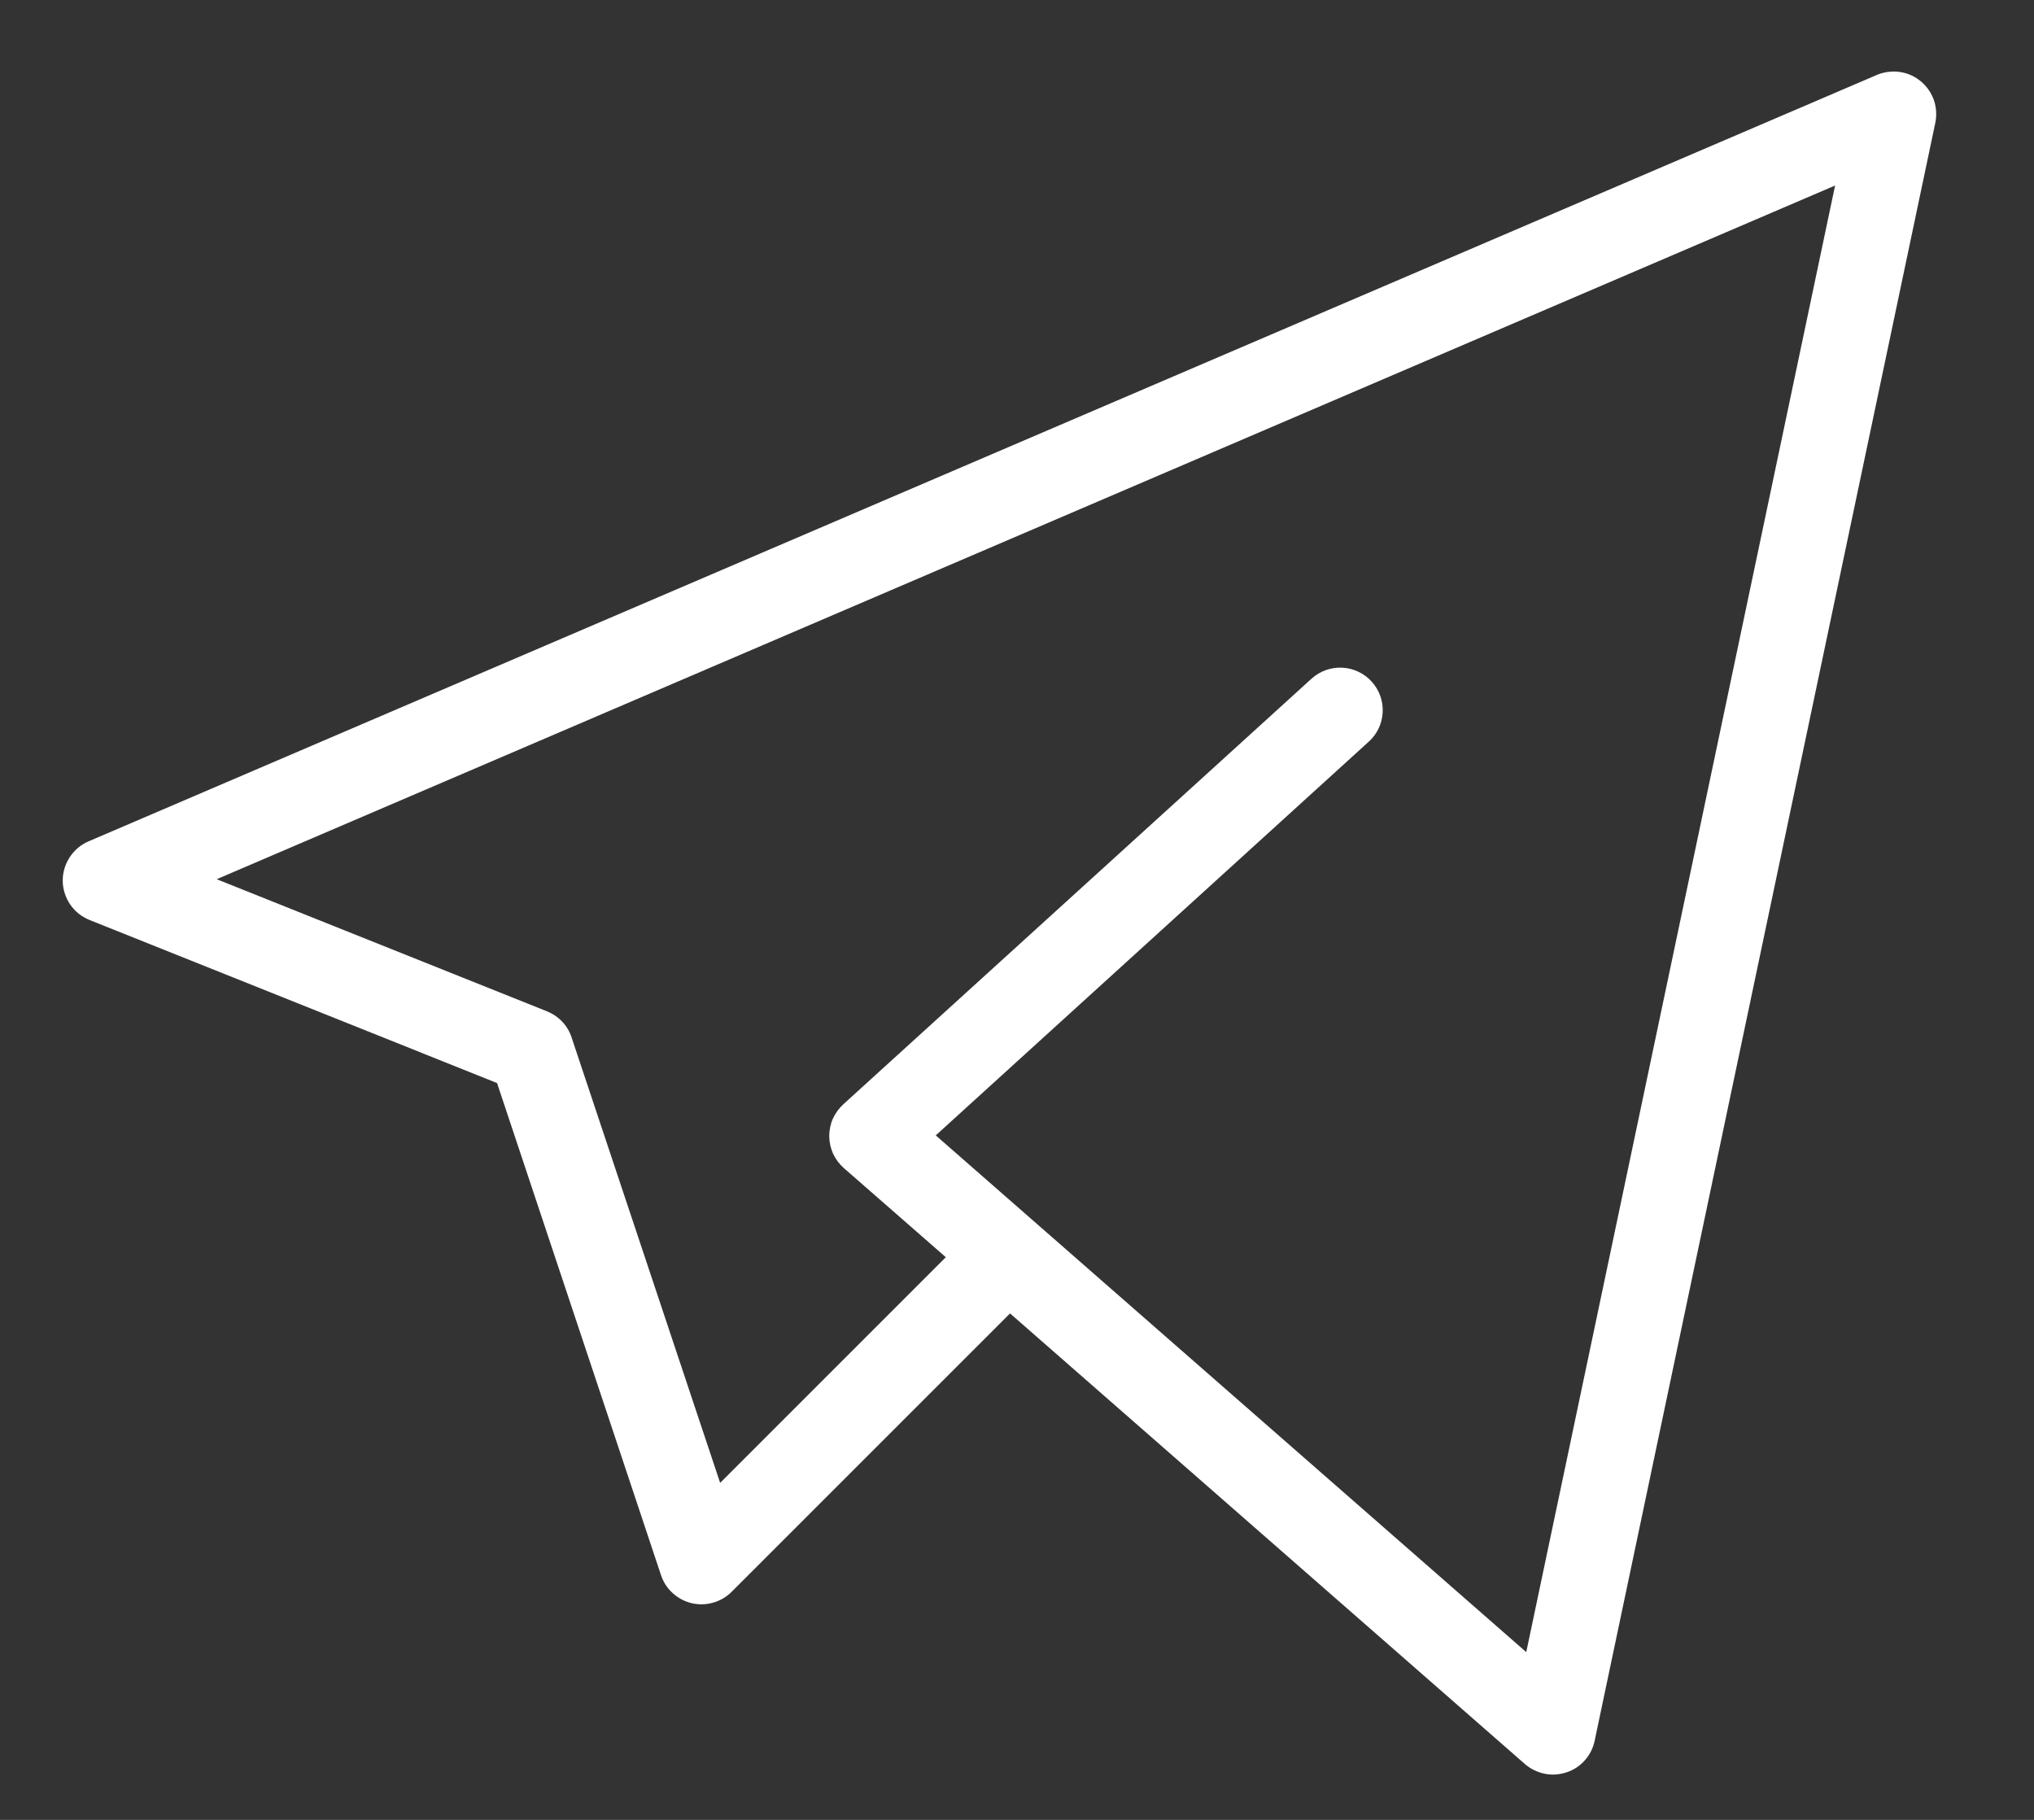 <svg width="19" height="17" viewBox="0 0 19 17" fill="none" xmlns="http://www.w3.org/2000/svg">
<rect x="0" y="0" width="19" height="17" fill="#333333" stroke="none"/>
<g id="Group">
<path id="Vector" d="M17.693 0.668C17.638 0.668 17.583 0.678 17.532 0.7L0.828 7.859C0.755 7.89 0.694 7.942 0.651 8.008C0.608 8.074 0.585 8.151 0.586 8.23C0.587 8.308 0.612 8.385 0.656 8.45C0.701 8.515 0.764 8.565 0.837 8.594L4.643 10.117L6.175 14.715C6.196 14.779 6.234 14.837 6.284 14.882C6.334 14.928 6.395 14.96 6.461 14.976C6.527 14.991 6.596 14.99 6.661 14.971C6.726 14.953 6.786 14.918 6.834 14.87L9.435 12.269L14.245 16.479C14.297 16.524 14.361 16.555 14.429 16.569C14.497 16.583 14.567 16.578 14.633 16.556C14.699 16.535 14.758 16.496 14.804 16.444C14.85 16.392 14.882 16.329 14.896 16.261L18.078 1.148C18.09 1.09 18.089 1.031 18.076 0.973C18.062 0.916 18.036 0.863 17.999 0.817C17.962 0.771 17.916 0.734 17.863 0.708C17.81 0.682 17.752 0.669 17.693 0.668V0.668ZM17.142 1.733L14.257 15.433L8.741 10.606L12.786 6.928C12.864 6.858 12.911 6.759 12.916 6.653C12.921 6.548 12.884 6.445 12.813 6.367C12.742 6.289 12.643 6.242 12.538 6.237C12.432 6.232 12.329 6.269 12.251 6.34L7.876 10.317C7.835 10.355 7.802 10.401 7.779 10.452C7.757 10.503 7.746 10.559 7.746 10.615C7.747 10.671 7.759 10.726 7.782 10.777C7.806 10.828 7.839 10.873 7.882 10.911L8.835 11.744L6.727 13.852L5.339 9.69C5.321 9.635 5.291 9.585 5.251 9.543C5.211 9.501 5.163 9.469 5.109 9.447L2.024 8.213L17.142 1.733Z" fill="white"/>
</g>
</svg>
